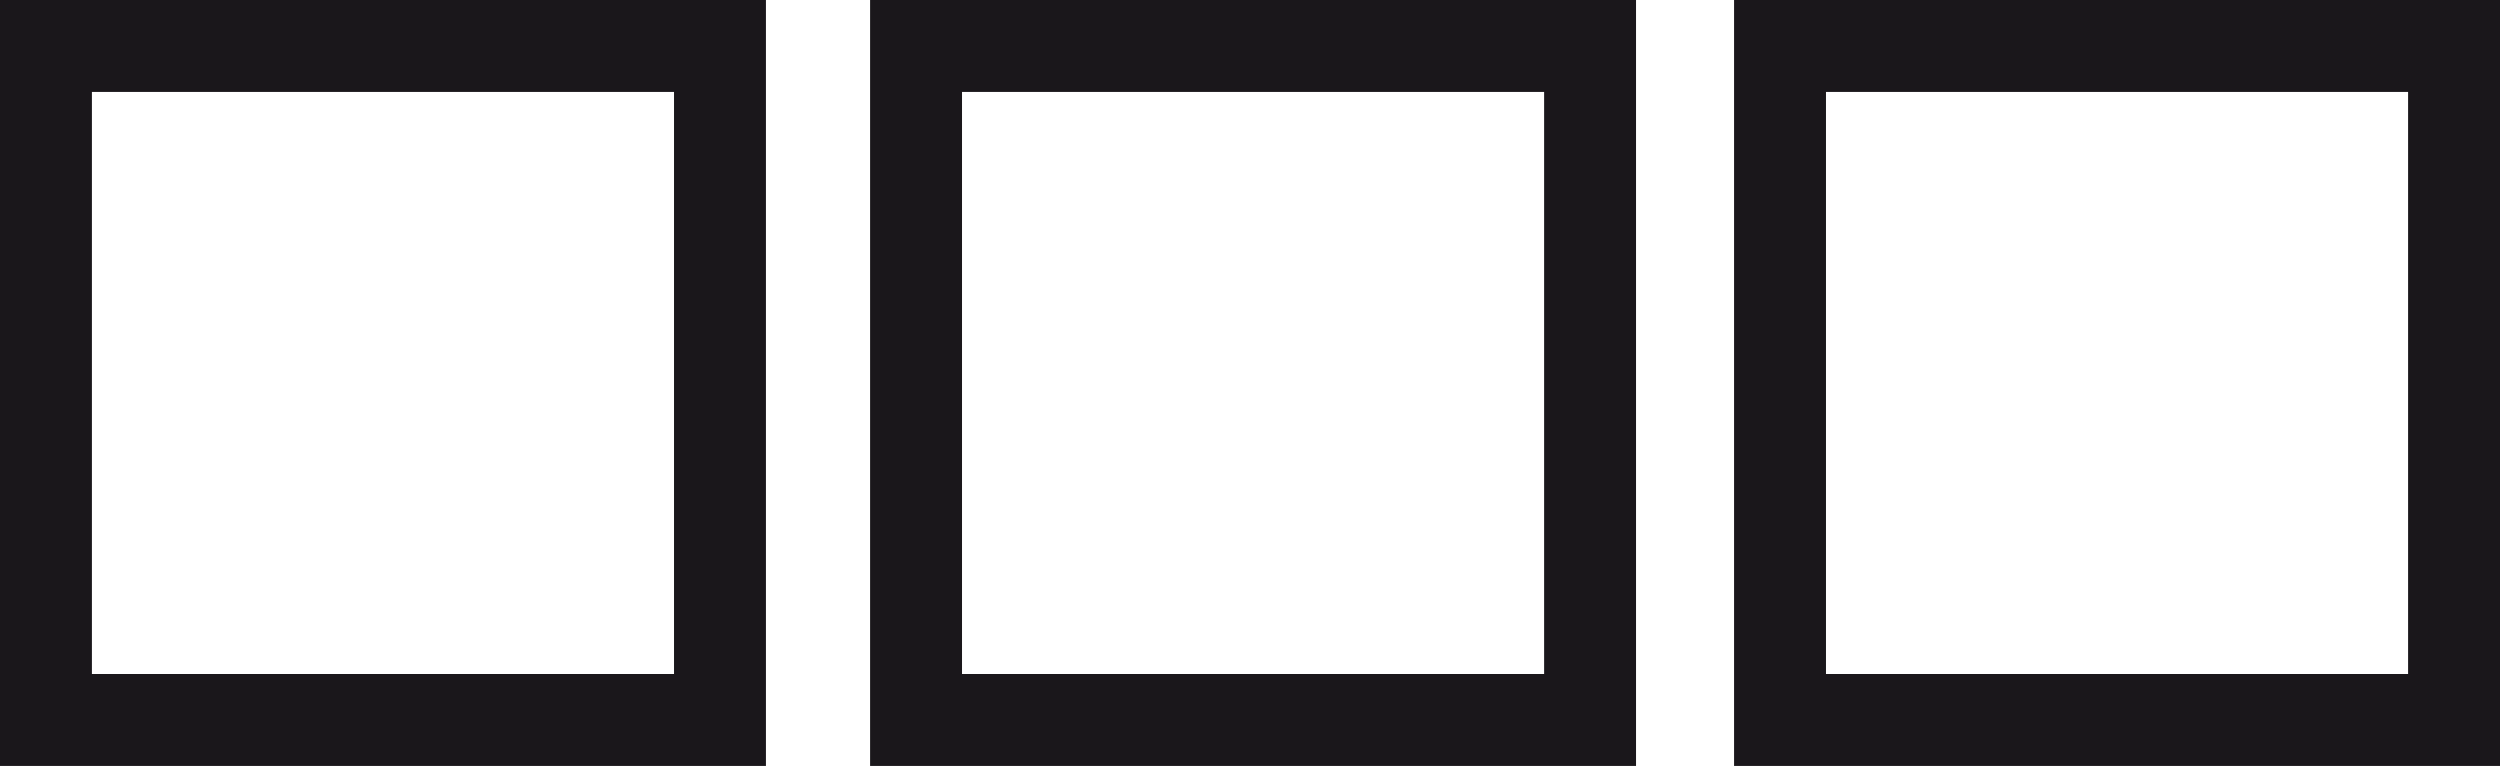<svg xmlns="http://www.w3.org/2000/svg" width="40.8" height="12.5" viewBox="0 0 40.8 12.5">
  <g id="oknoland_ikona_09_venkovni_barvy" transform="translate(-277.55 -415.15)">
    <rect id="Rectangle_4" data-name="Rectangle 4" width="11" height="11" transform="translate(278.3 415.9)" fill="none" stroke="#1a171b" stroke-miterlimit="10" stroke-width="1.5"/>
    <rect id="Rectangle_5" data-name="Rectangle 5" width="11" height="11" transform="translate(292.5 415.9)" fill="none" stroke="#1a171b" stroke-miterlimit="10" stroke-width="1.5"/>
    <rect id="Rectangle_6" data-name="Rectangle 6" width="11" height="11" transform="translate(306.6 415.9)" fill="none" stroke="#1a171b" stroke-miterlimit="10" stroke-width="1.5"/>
  </g>
</svg>

